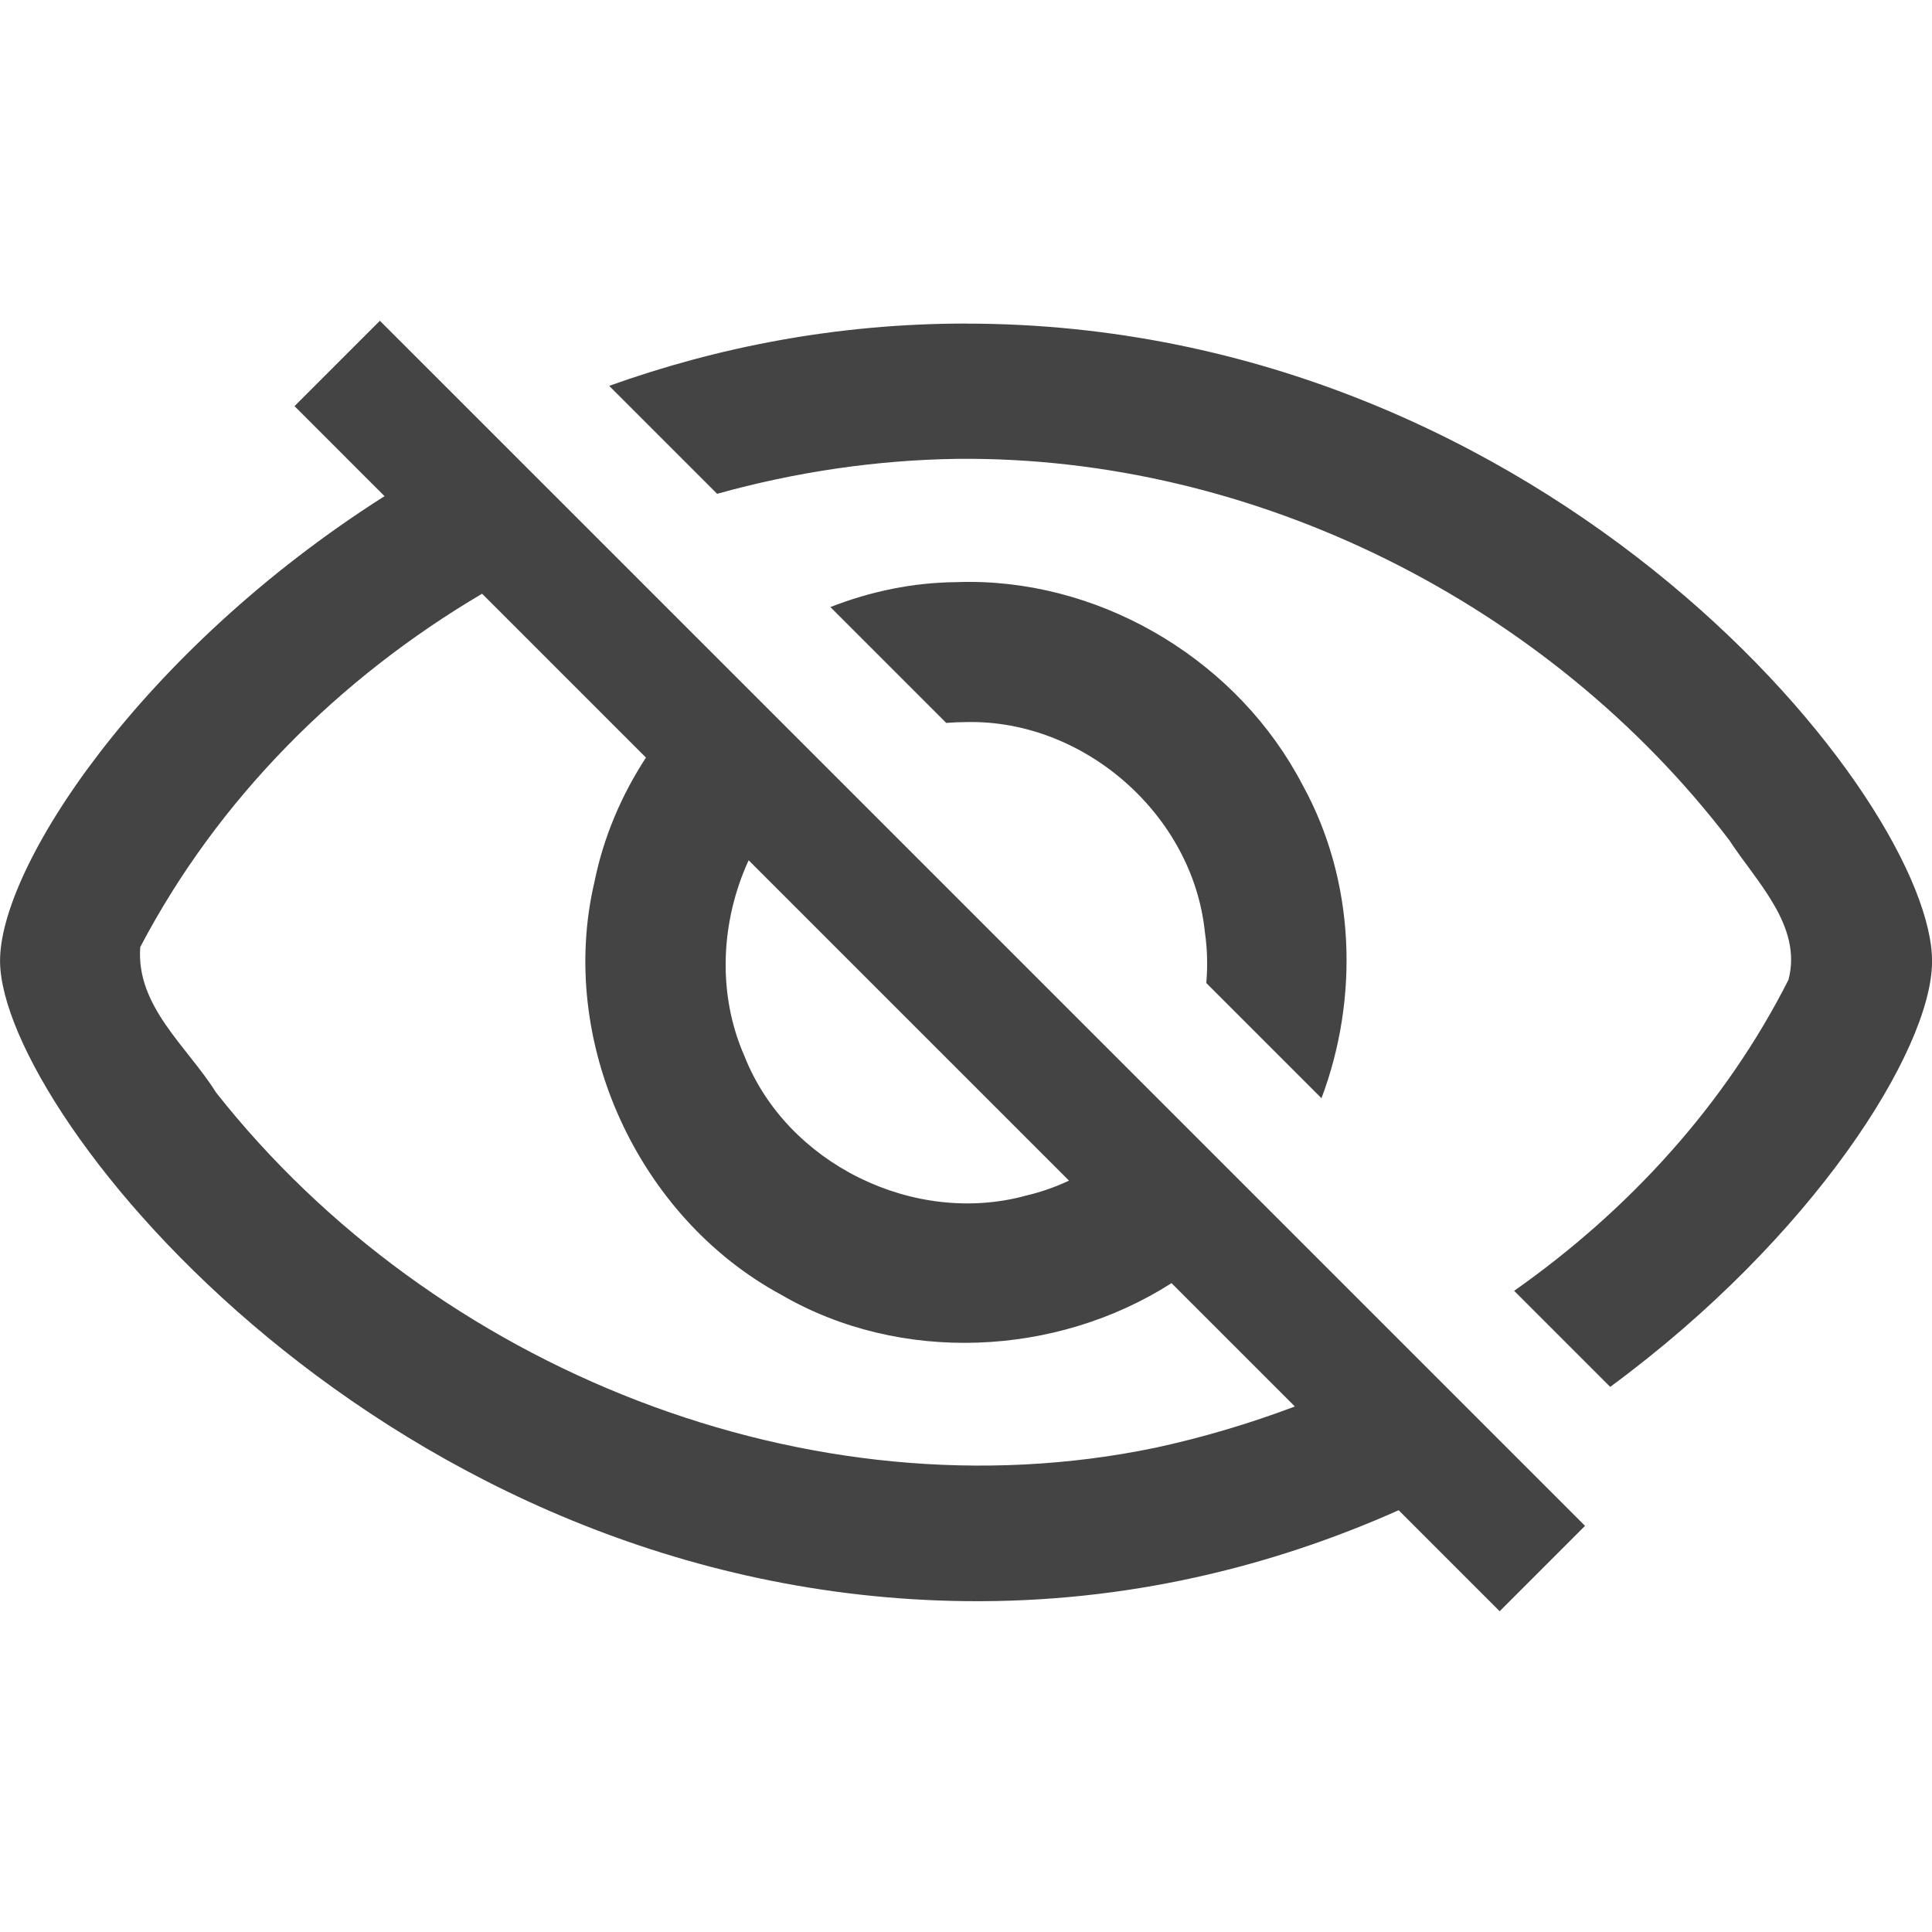 <?xml version="1.0" encoding="utf-8"?>
<!-- Generated by IcoMoon.io -->
<!DOCTYPE svg PUBLIC "-//W3C//DTD SVG 1.1//EN" "http://www.w3.org/Graphics/SVG/1.1/DTD/svg11.dtd">
<svg version="1.1" xmlns="http://www.w3.org/2000/svg" xmlns:xlink="http://www.w3.org/1999/xlink" width="32" height="32" viewBox="0 0 32 32">
<path fill="#444" d="M6.292 5.313l-1.414 1.414 1.491 1.491c-4.043 2.567-6.396 6.163-6.368 7.722 0.046 2.555 6.435 10.476 16 10.58 2.655 0.029 5.066-0.57 7.165-1.506l1.673 1.673 1.414-1.414-19.961-19.96zM16 5.359c-2.145 0-4.126 0.393-5.91 1.032l1.788 1.788c1.296-0.361 2.635-0.56 3.977-0.579 4.937-0.049 9.798 2.401 12.787 6.315 0.446 0.687 1.215 1.42 0.981 2.313-1.050 2.073-2.647 3.818-4.544 5.152l1.591 1.591c3.357-2.469 5.314-5.569 5.331-7.030 0.030-2.648-6.297-10.581-16-10.581zM16.066 9.638c-0.073 0-0.147 0.001-0.221 0.004-0.721 0.006-1.428 0.153-2.091 0.413l1.919 1.919c0.11-0.009 0.221-0.014 0.332-0.014 1.952-0.045 3.752 1.538 3.951 3.475 0.042 0.283 0.048 0.567 0.024 0.847l1.908 1.908c0.628-1.669 0.559-3.604-0.311-5.184-1.049-2.020-3.237-3.362-5.512-3.368zM7.985 9.834l2.714 2.714c-0.406 0.623-0.703 1.318-0.852 2.055-0.622 2.64 0.716 5.56 3.097 6.845 1.977 1.148 4.555 1.023 6.46-0.195l2.043 2.043c-0.753 0.284-1.525 0.513-2.305 0.682-5.729 1.195-11.954-1.306-15.563-5.882-0.475-0.76-1.33-1.428-1.256-2.41 1.288-2.455 3.293-4.455 5.662-5.852zM12.401 14.25l5.305 5.305c-0.224 0.105-0.459 0.188-0.704 0.246-1.857 0.513-3.966-0.523-4.67-2.305-0.457-1.034-0.396-2.237 0.068-3.247z"></path>
</svg>
